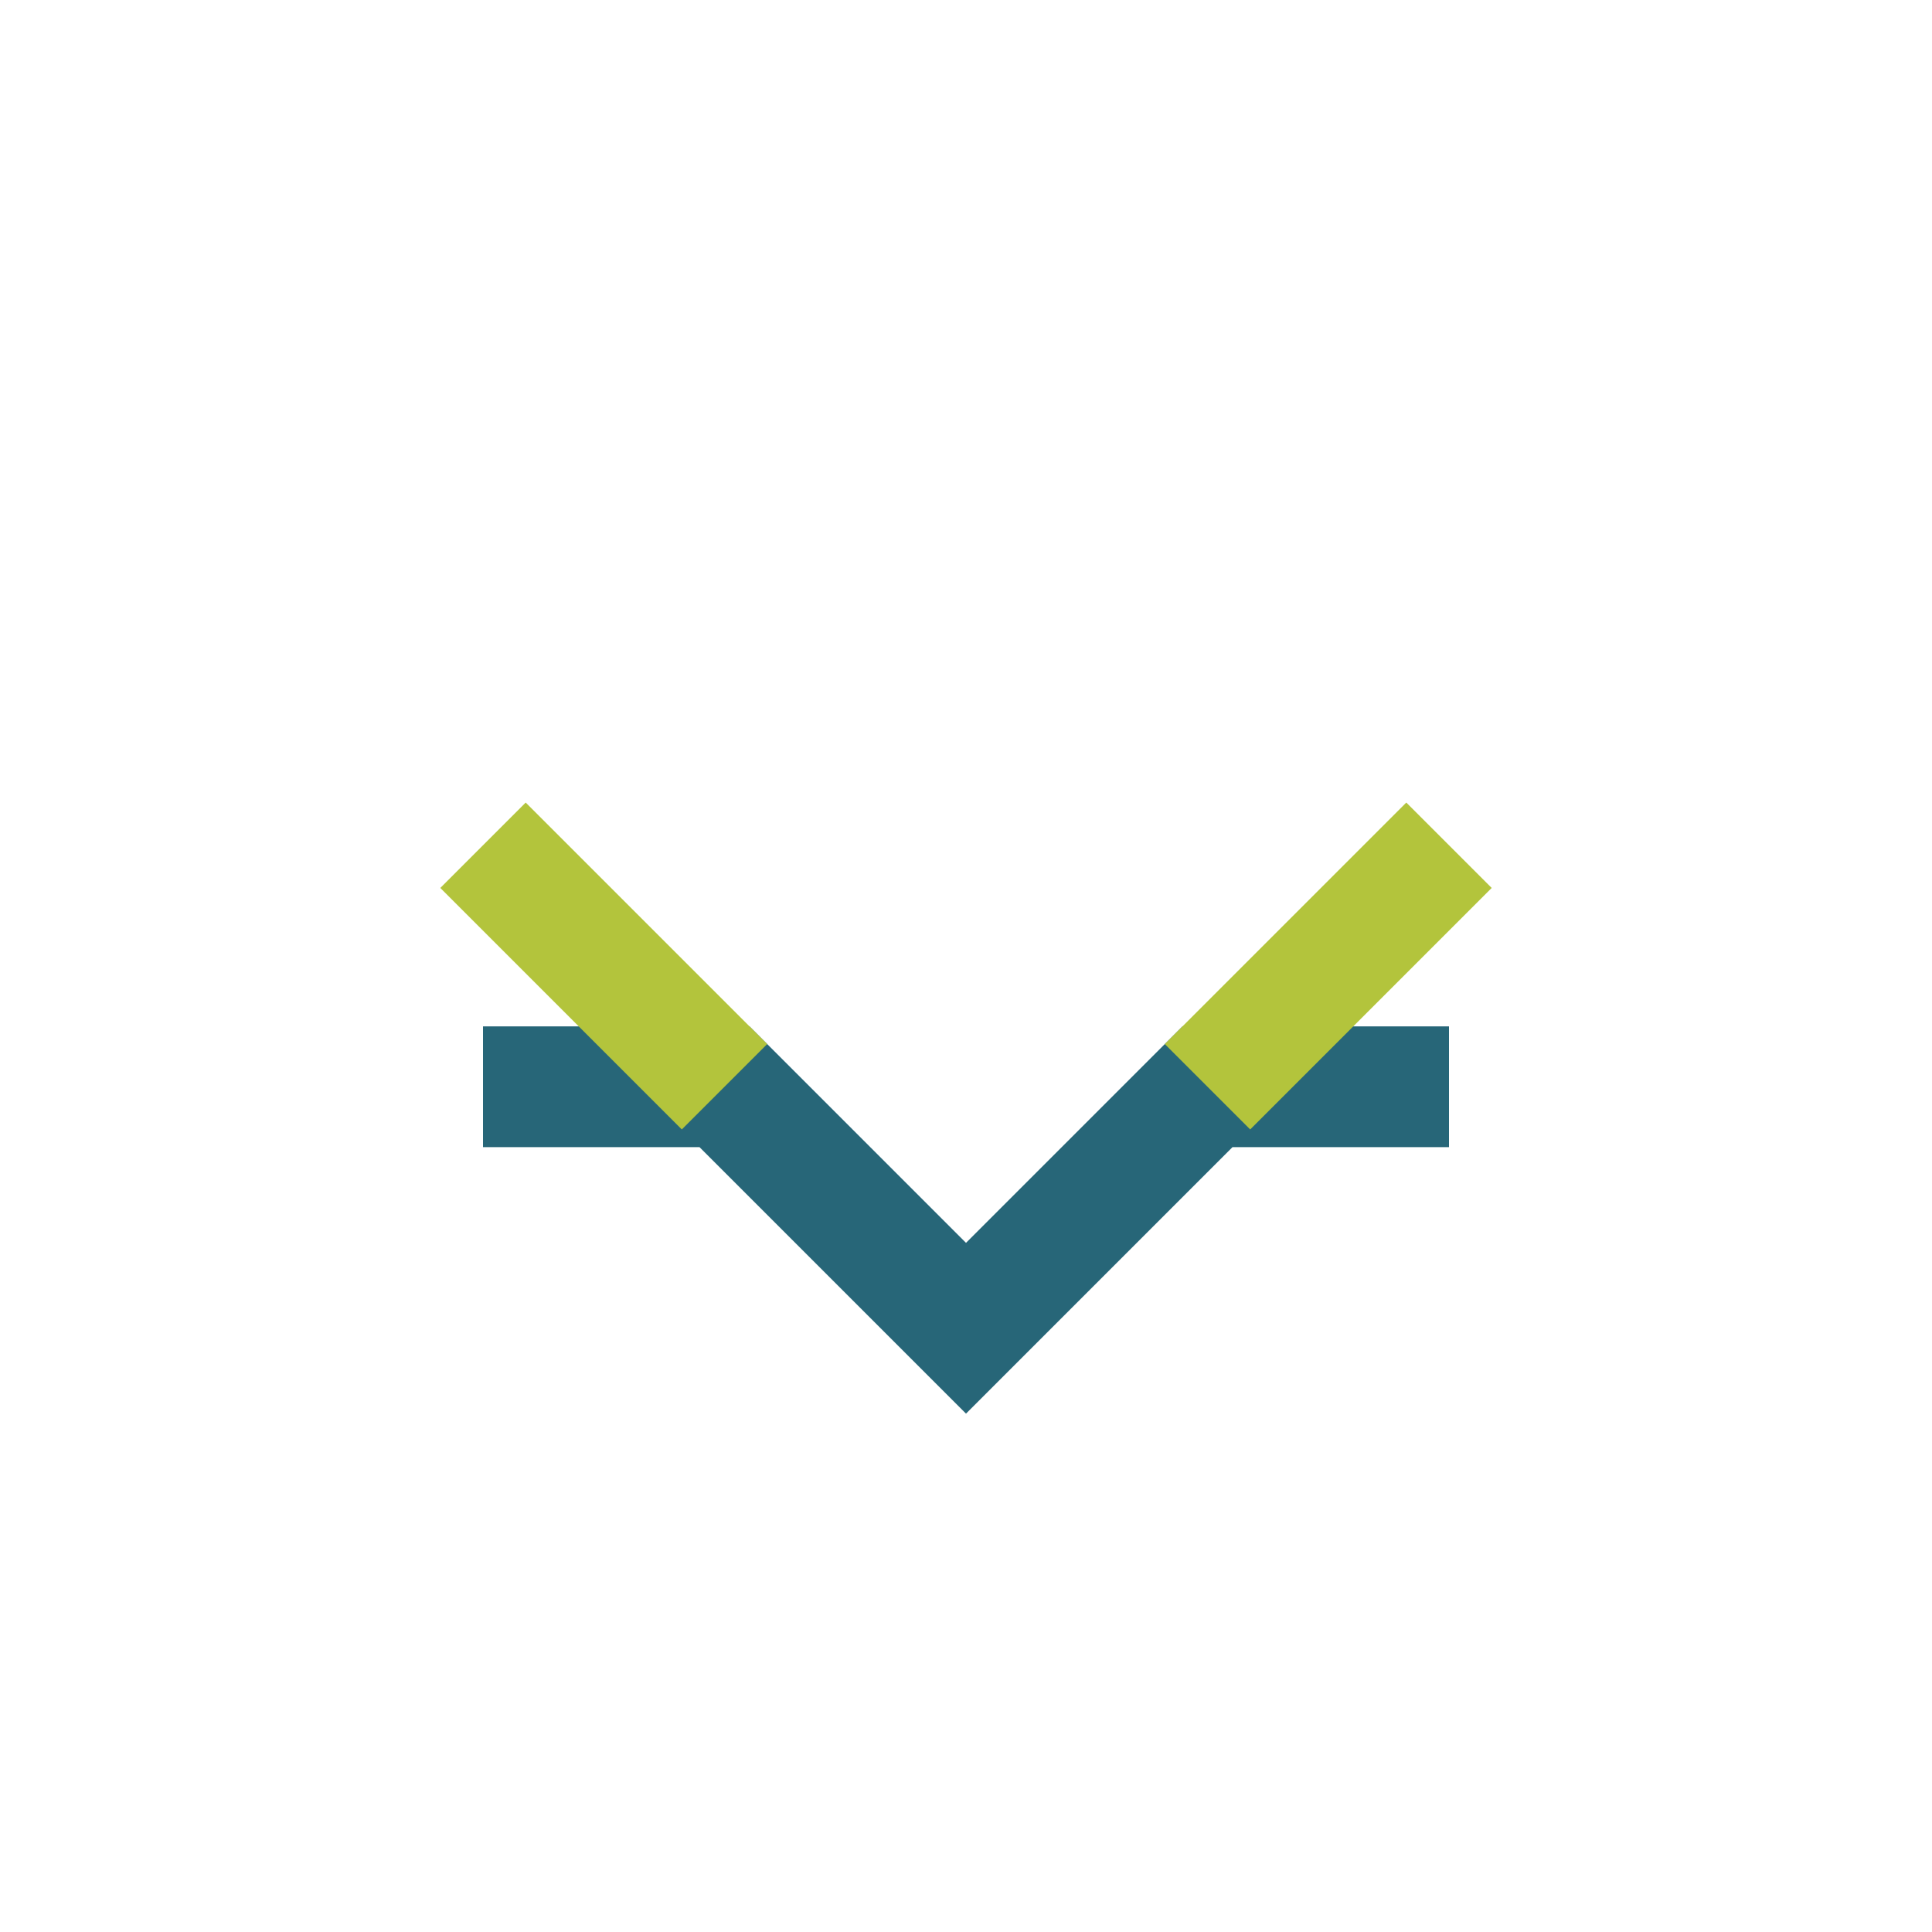 <?xml version="1.0" encoding="UTF-8"?>
<svg xmlns="http://www.w3.org/2000/svg" width="32" height="32" viewBox="0 0 32 32"><path d="M8 18h4l4 4 4-4h4" stroke="#276678" stroke-width="2" fill="none"/><path d="M12 18l-4-4m12 4l4-4" stroke="#B3C43C" stroke-width="2" fill="none"/></svg>